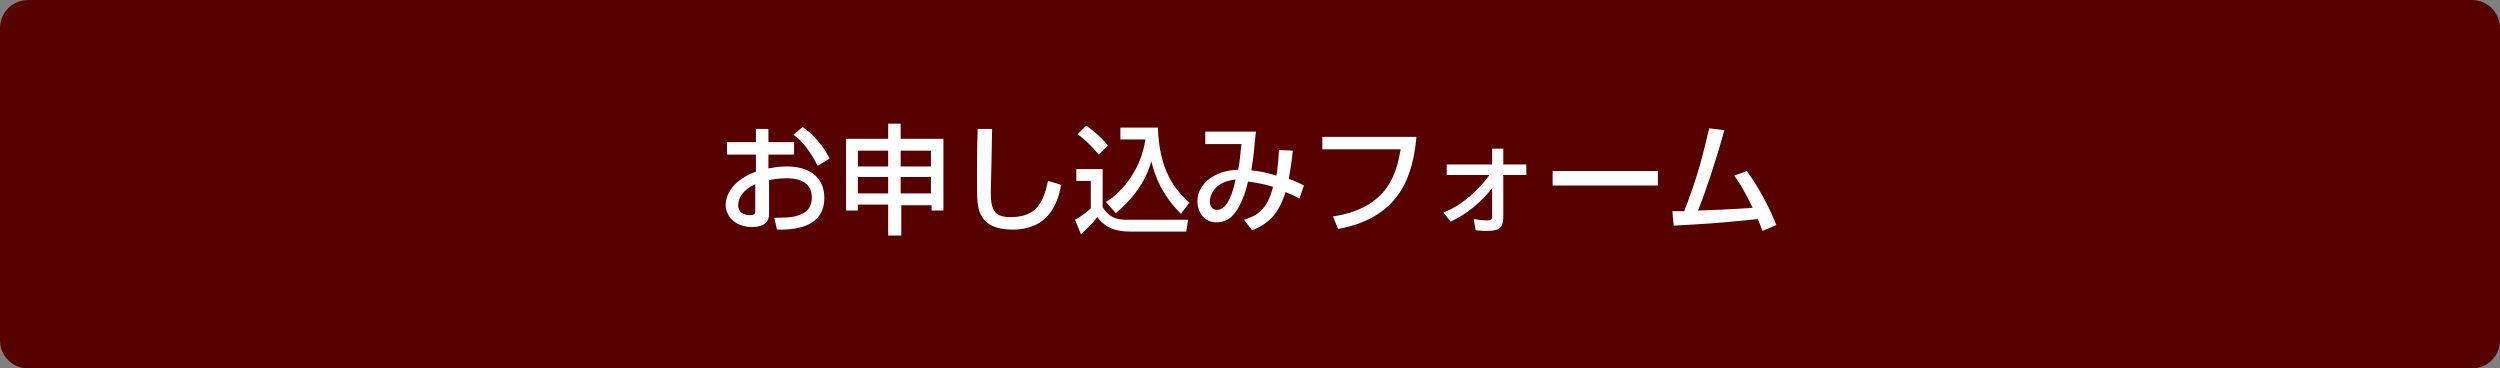 <?xml version="1.0" encoding="utf-8"?>
<!-- Generator: Adobe Illustrator 27.4.1, SVG Export Plug-In . SVG Version: 6.00 Build 0)  -->
<svg version="1.1" id="レイヤー_1" xmlns="http://www.w3.org/2000/svg" xmlns:xlink="http://www.w3.org/1999/xlink" x="0px"
	 y="0px" viewBox="0 0 380 56" style="enable-background:new 0 0 380 56;" xml:space="preserve">
<rect x="0" y="0" width="380" height="56" fill="#808080" stroke="none"/>
<style type="text/css">
	.st0{fill:#570000;}
	.st1{fill:#FFFFFF;}
</style>
<g>
	<path class="st0" d="M4.3,55.5c-2.1,0-3.8-1.7-3.8-3.8V4.3c0-2.1,1.7-3.8,3.8-3.8h371.4c2.1,0,3.8,1.7,3.8,3.8v47.4
		c0,2.1-1.7,3.8-3.8,3.8H4.3z"/>
	<path class="st0" d="M375.7,1c1.8,0,3.3,1.5,3.3,3.3v47.4c0,1.8-1.5,3.3-3.3,3.3H4.3C2.5,55,1,53.5,1,51.7V4.3C1,2.5,2.5,1,4.3,1
		H375.7 M375.7,0H4.3C1.9,0,0,1.9,0,4.3v47.4C0,54.1,1.9,56,4.3,56h371.4c2.4,0,4.3-1.9,4.3-4.3V4.3C380,1.9,378.1,0,375.7,0
		L375.7,0z"/>
</g>
<g>
	<path class="st1" d="M114.8,19.6h2v2h3.9v1.9h-3.9v2.1c0.6-0.1,1.5-0.3,2.8-0.3c3.4,0,5.7,1.6,5.7,4.8c0,4-3.6,4.9-7.2,4.8
		l-0.4-1.8c2.3,0,3.3-0.1,4.4-0.7c0.7-0.4,1.3-1,1.3-2.4c0-2.9-3.1-2.9-3.8-2.9c-1.4,0-2.3,0.2-2.7,0.3v5c0,0.6,0,2.1-2.6,2.1
		c-2.9,0-4-2-4-3.3c0-2.3,2-4.2,4.6-5.1v-2.6h-4.4v-1.9h4.4V19.6z M114.8,28c-2,0.9-2.6,2.2-2.6,3.2c0,1.4,1.4,1.5,1.8,1.5
		c0.8,0,0.8-0.3,0.8-0.6V28z M122,19.3c1.7,1.2,3.1,2.8,4.1,4.8l-1.8,1.1c-1.4-2.6-2.5-3.9-3.7-4.7L122,19.3z"/>
	<path class="st1" d="M135,35.7v-4.6h-4.6V32h-1.8V21.1h6.4v-2.3h1.9v2.3h6.5V32h-1.8v-0.8h-4.6v4.6H135z M130.4,25.3h4.6v-2.4h-4.6
		V25.3z M130.4,29.4h4.6v-2.5h-4.6V29.4z M136.9,22.9v2.4h4.6v-2.4H136.9z M136.9,26.9v2.5h4.6v-2.5H136.9z"/>
	<path class="st1" d="M150.8,19.6c0,1.5-0.2,9.2-0.2,9.7c0,2.8,0.7,3.7,3,3.7c4.1,0,5-2.4,5.7-5.5l2,0.6c-0.4,2-1.4,6.8-7.4,6.8
		c-2.7,0-4-0.9-4.6-1.9c-0.8-1.2-0.8-2.7-0.8-5.9c0-1.6,0-4,0.1-7.5L150.8,19.6z"/>
	<path class="st1" d="M163.6,25.7h4v5.8c1.2,1.9,2.7,1.9,3.8,1.9h9.2l-0.3,1.8h-8.5c-3.3,0-4.4-1.4-5-2.2c-0.7,0.9-1.7,1.9-2.5,2.6
		l-0.9-2.2c0.9-0.5,1.6-1,2.4-1.7v-4.2h-2.2V25.7z M165.1,19.1c1.3,0.9,2.2,1.7,3.3,3l-1.4,1.4c-1.2-1.5-2.6-2.7-3.2-3.1L165.1,19.1
		z M168.1,30.7c2.8-1.7,5.4-5.3,6-9.5h-3.8v-1.8h5.7c0.2,6.3,2.4,9.3,4.8,11.4l-1.3,1.7c-2.8-2.8-3.9-5.5-4.5-8
		c-0.9,3.3-3,5.9-5.4,7.9L168.1,30.7z"/>
	<path class="st1" d="M196.5,22.9c-0.2,2.2-0.4,3-0.6,4.3c1.2,0.4,1.5,0.6,2.3,1l-0.7,2c-0.5-0.3-1.3-0.7-2.1-1
		c-0.8,2.6-2.1,4.7-5.1,5.8l-1.2-1.6c1.9-0.6,3.5-1.4,4.4-5c-0.9-0.3-2.2-0.6-3.8-0.8c-0.3,1.3-0.9,3.4-2.1,4.9
		c-0.8,1-1.8,1.3-2.7,1.3c-2.1,0-2.9-1.9-2.9-3.2c0-2.5,2.4-4.7,6.2-4.8c0.3-1.4,0.3-2.3,0.5-3.9h-5.5v-1.9h7.7c0,0.3-0.1,0.6-0.3,3
		c-0.1,1.1-0.3,2.2-0.4,2.9c1.2,0.1,2.2,0.3,3.8,0.8c0.1-0.3,0.3-1.9,0.4-3.9L196.5,22.9z M183.9,30.6c0,0.9,0.5,1.3,1.1,1.3
		c1.7,0,2.5-3.1,2.8-4.6C184.5,27.6,183.9,29.8,183.9,30.6z"/>
	<path class="st1" d="M215.3,20.8c-0.5,5.2-2,12.2-11.9,14l-0.8-1.9c8.7-1.3,9.7-7,10.3-10.2H201v-1.9H215.3z"/>
	<path class="st1" d="M219.4,32.3c3.2-1.2,5.9-4.1,7-5.7h-6.5v-1.6h6.9v-2.4h1.7v2.4h3.5v1.6h-3.5V33c0,1.7-0.7,2.1-2.5,2.1
		c-0.2,0-0.8,0-1.7-0.1l-0.3-1.7c0.6,0.1,1.5,0.2,2.1,0.2c0.6,0,0.7-0.2,0.7-0.5v-4.4c-2.6,3.3-5.3,4.6-6.3,5.1L219.4,32.3z"/>
	<path class="st1" d="M252,26v2.2h-16V26H252z"/>
	<path class="st1" d="M265.5,26c1.9,2.5,3.6,5.9,4.5,8.2l-2.1,0.9c-0.2-0.6-0.4-1-0.7-1.8c-6.9,0.7-7.7,0.7-12.8,1l-0.2-2.2
		c0.4,0,1.3,0,1.8,0c2.1-5.4,2.8-8.4,3.8-12.6l2.3,0.3c-1.2,4.4-2.9,9.5-4,12.2c2.8-0.1,3.4-0.1,8.3-0.4c-1.7-3.5-2.3-4.2-2.8-4.9
		L265.5,26z"/>
</g>
<g>
</g>
<g>
</g>
<g>
</g>
<g>
</g>
<g>
</g>
<g>
</g>
<g>
</g>
<g>
</g>
<g>
</g>
<g>
</g>
<g>
</g>
<g>
</g>
<g>
</g>
<g>
</g>
<g>
</g>
</svg>
